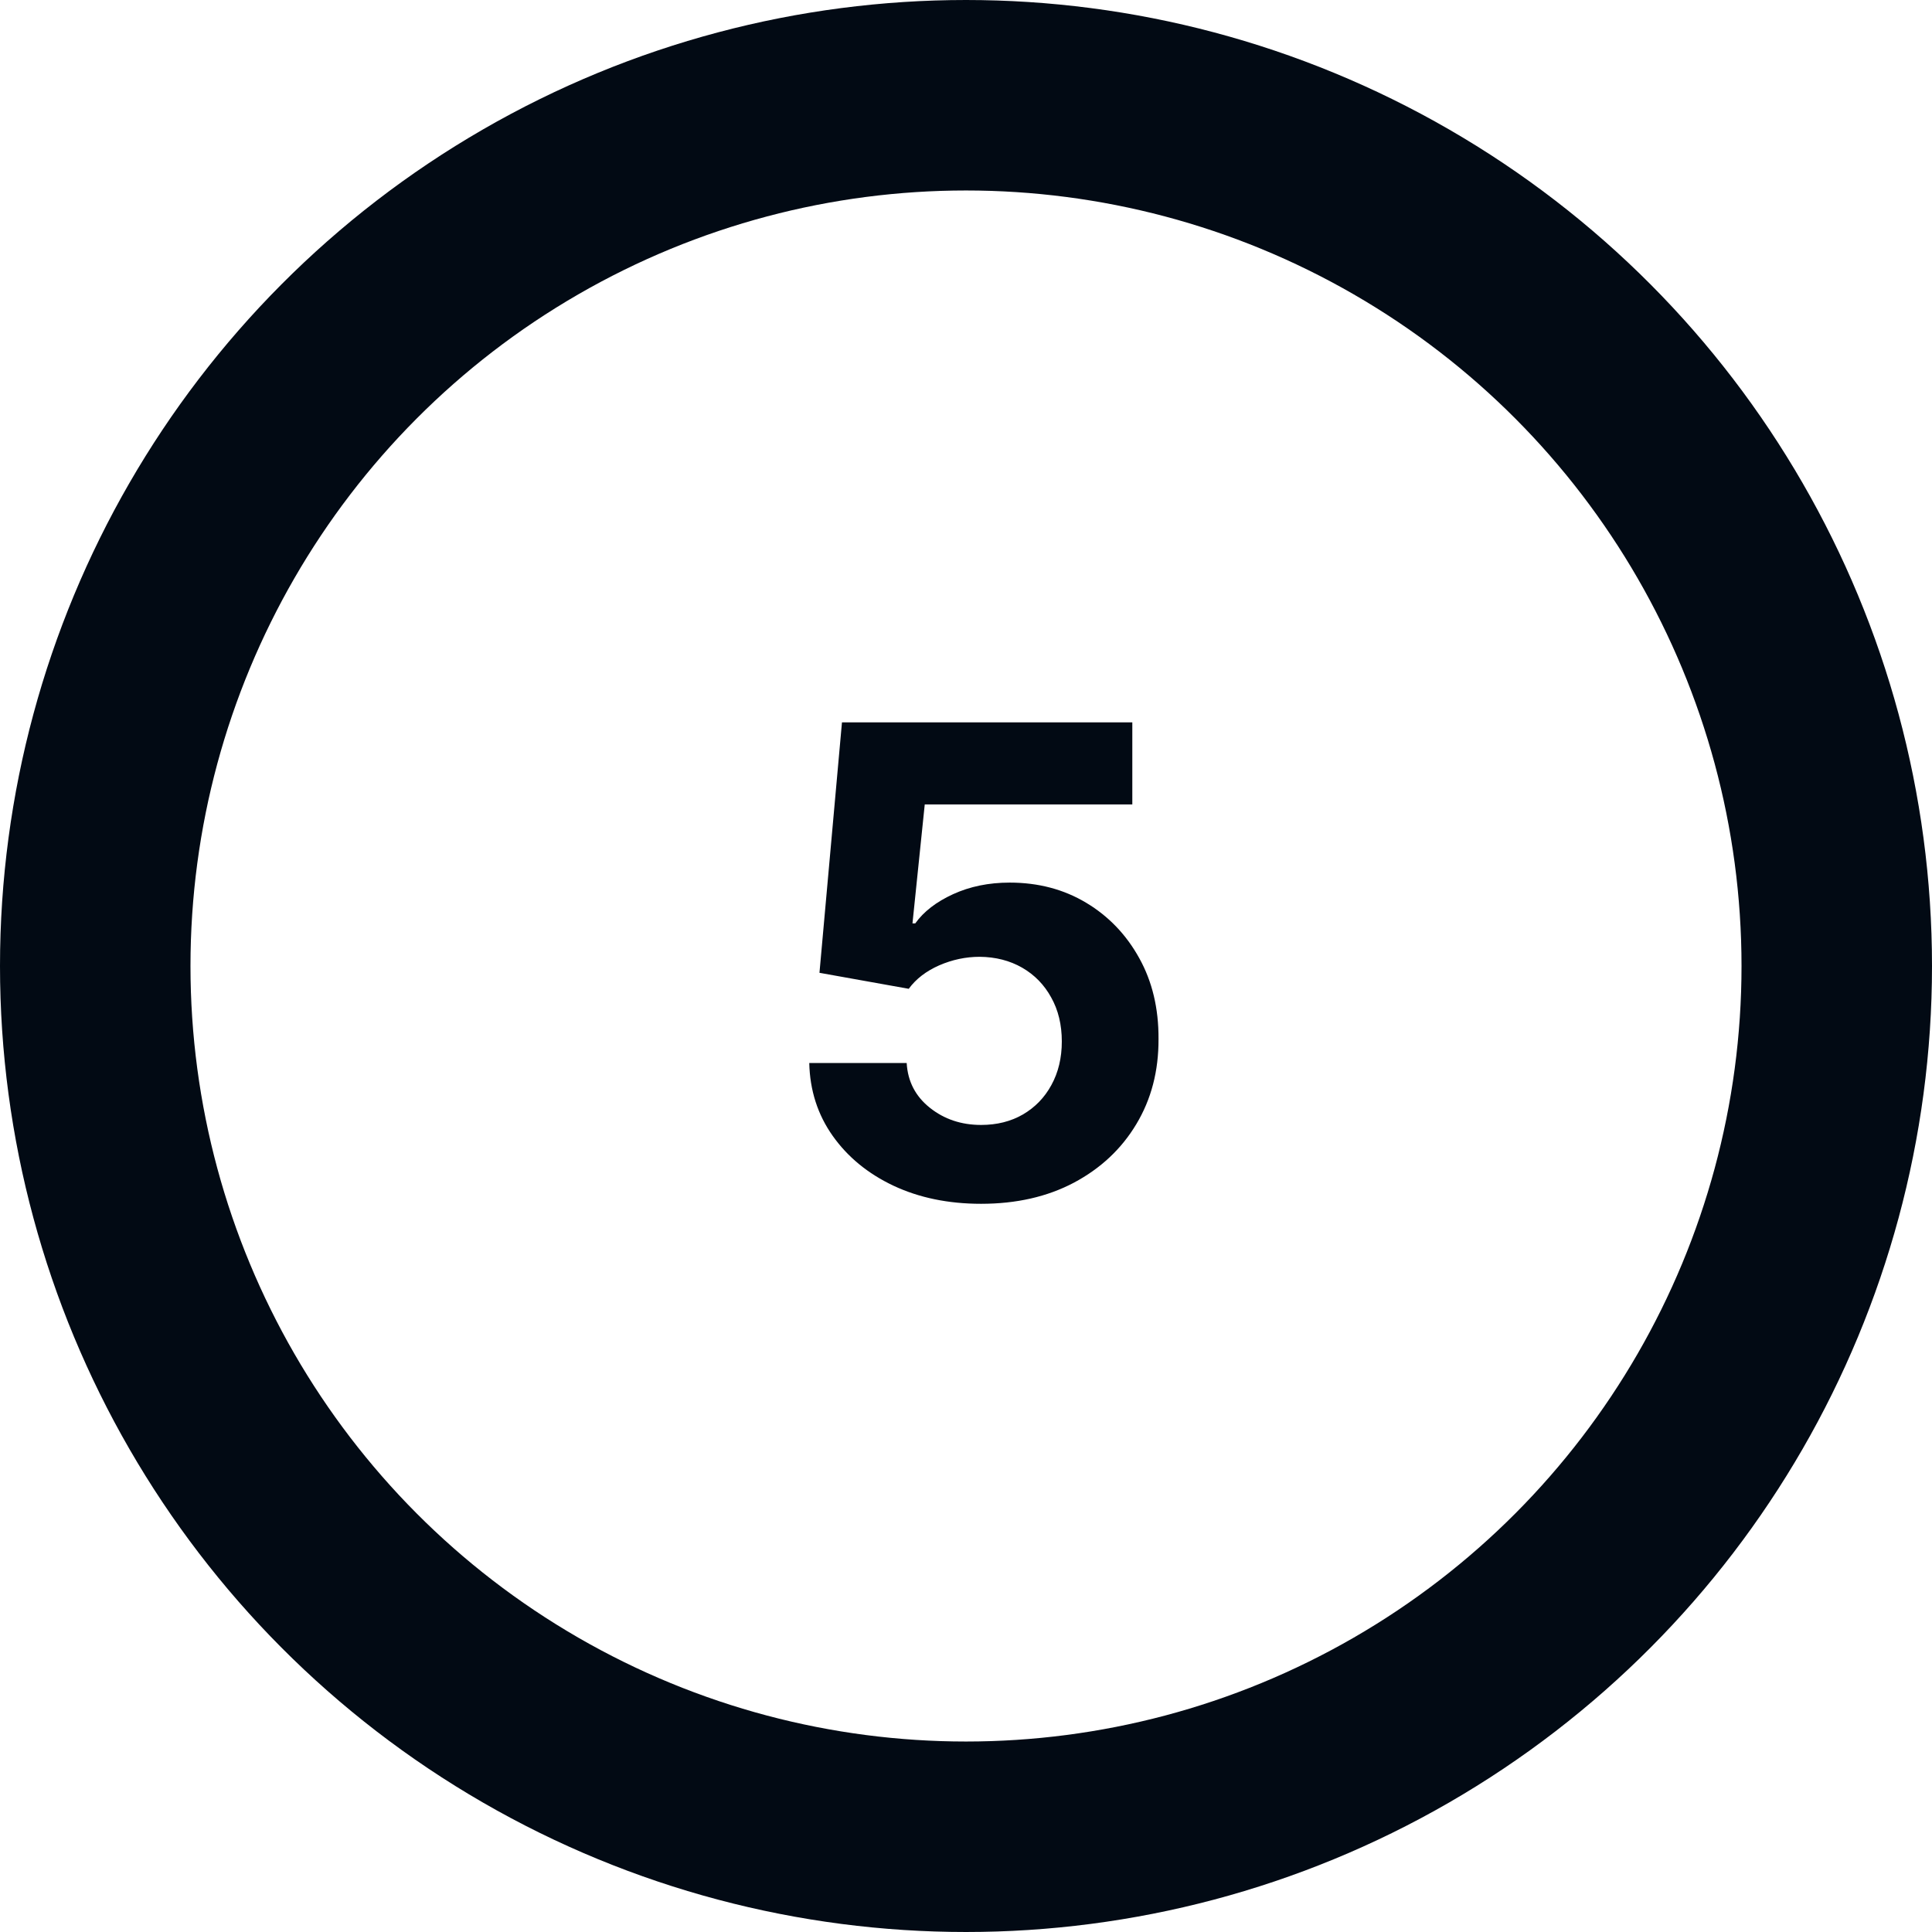 <?xml version="1.0" encoding="UTF-8"?> <svg xmlns="http://www.w3.org/2000/svg" width="71" height="71" viewBox="0 0 71 71" fill="none"> <circle cx="35.5" cy="35.5" r="32" stroke="#020A14" stroke-width="7"></circle> <path d="M36.055 44.239C34.851 44.239 33.777 44.017 32.834 43.574C31.896 43.131 31.152 42.52 30.601 41.742C30.05 40.963 29.763 40.071 29.74 39.065H33.32C33.359 39.742 33.644 40.29 34.172 40.71C34.7 41.131 35.328 41.341 36.055 41.341C36.635 41.341 37.146 41.213 37.59 40.957C38.038 40.696 38.388 40.335 38.638 39.875C38.894 39.409 39.021 38.875 39.021 38.273C39.021 37.659 38.891 37.119 38.629 36.653C38.374 36.188 38.019 35.824 37.564 35.562C37.109 35.301 36.59 35.168 36.004 35.162C35.493 35.162 34.996 35.267 34.513 35.477C34.035 35.688 33.663 35.974 33.396 36.338L30.115 35.75L30.942 26.546H41.612V29.562H33.984L33.533 33.935H33.635C33.942 33.503 34.405 33.145 35.024 32.861C35.644 32.577 36.337 32.435 37.104 32.435C38.155 32.435 39.092 32.682 39.916 33.176C40.74 33.67 41.391 34.349 41.868 35.213C42.345 36.071 42.581 37.06 42.575 38.179C42.581 39.355 42.308 40.401 41.757 41.315C41.212 42.224 40.447 42.94 39.465 43.463C38.487 43.98 37.351 44.239 36.055 44.239Z" fill="#020A14"></path> </svg> 